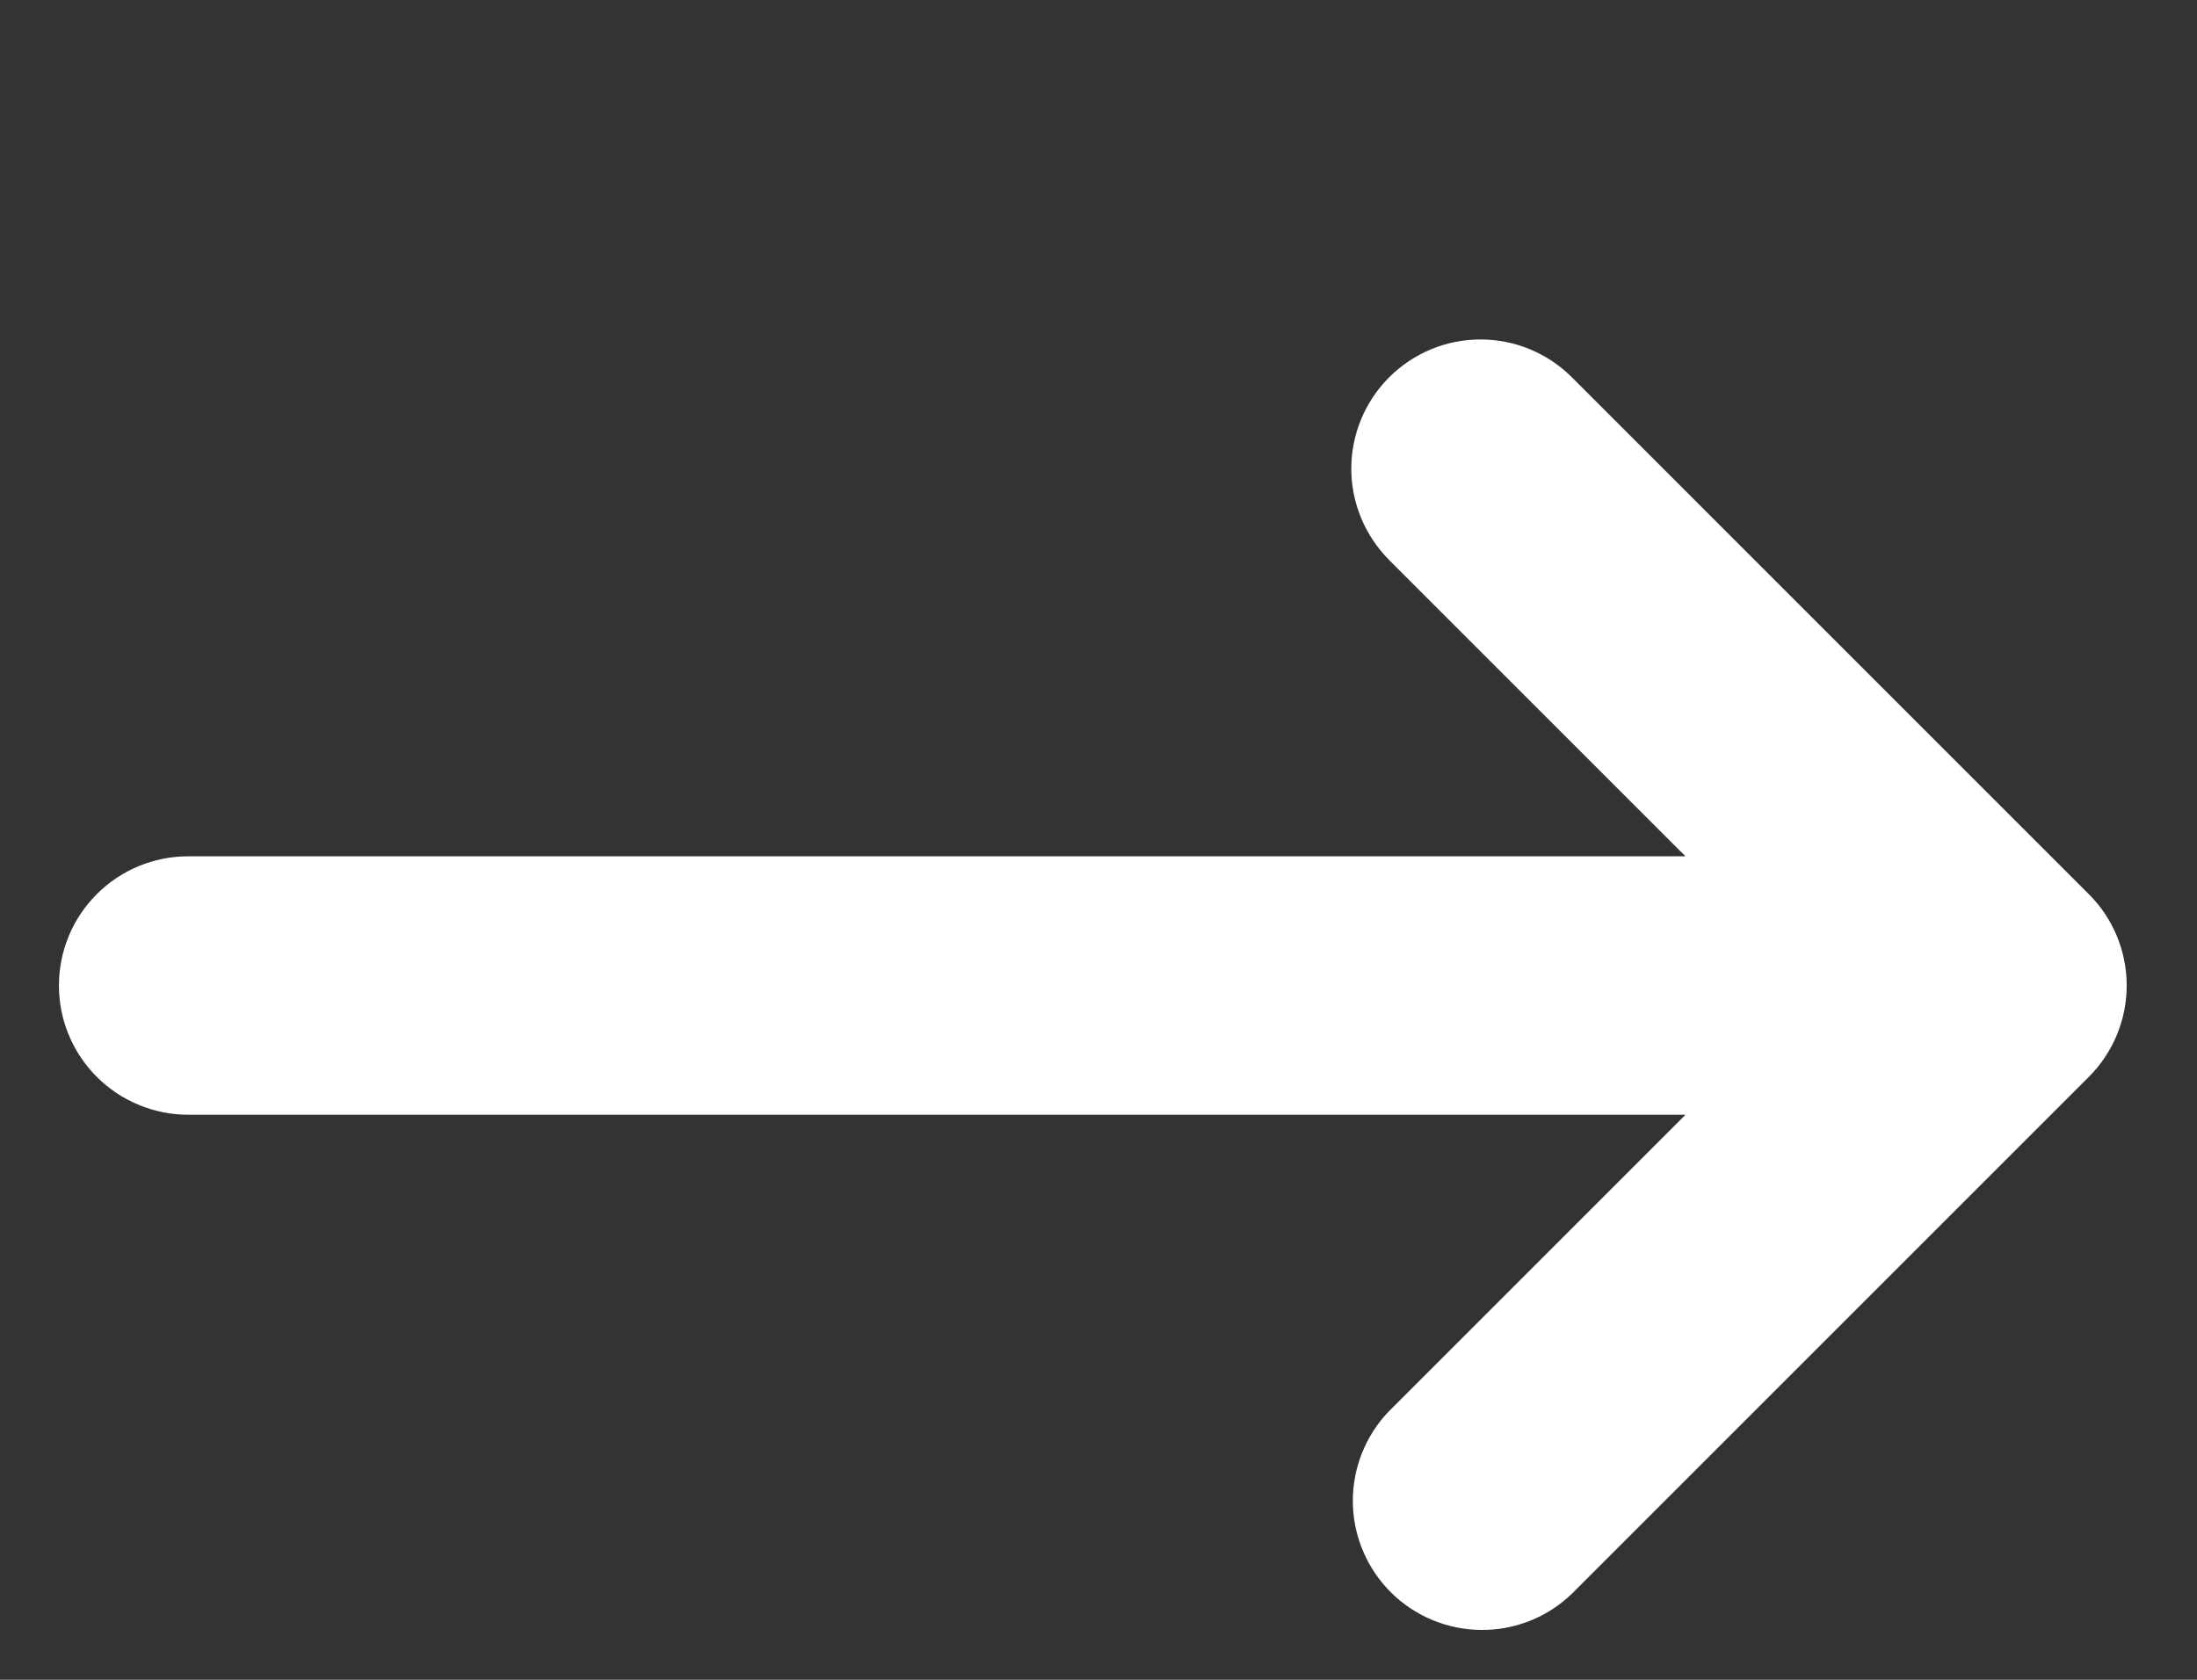 <svg width="17" height="13" viewBox="0 0 17 13" fill="none" xmlns="http://www.w3.org/2000/svg">
<rect x="0" y="0" width="17" height="13" fill="#333333" stroke="none"/>
<path fill-rule="evenodd" clip-rule="evenodd" d="M10.749 2.92C10.937 2.732 11.191 2.627 11.456 2.627C11.721 2.627 11.975 2.732 12.163 2.92L16.163 6.92C16.351 7.107 16.456 7.362 16.456 7.627C16.456 7.892 16.351 8.146 16.163 8.334L12.163 12.334C11.974 12.516 11.722 12.617 11.46 12.614C11.197 12.612 10.947 12.507 10.761 12.322C10.576 12.136 10.47 11.886 10.468 11.623C10.466 11.361 10.567 11.108 10.749 10.92L13.042 8.627H1.456C1.191 8.627 0.936 8.521 0.749 8.334C0.561 8.146 0.456 7.892 0.456 7.627C0.456 7.362 0.561 7.107 0.749 6.92C0.936 6.732 1.191 6.627 1.456 6.627H13.042L10.749 4.334C10.562 4.146 10.456 3.892 10.456 3.627C10.456 3.362 10.562 3.107 10.749 2.92Z" fill="white"/>
</svg>
